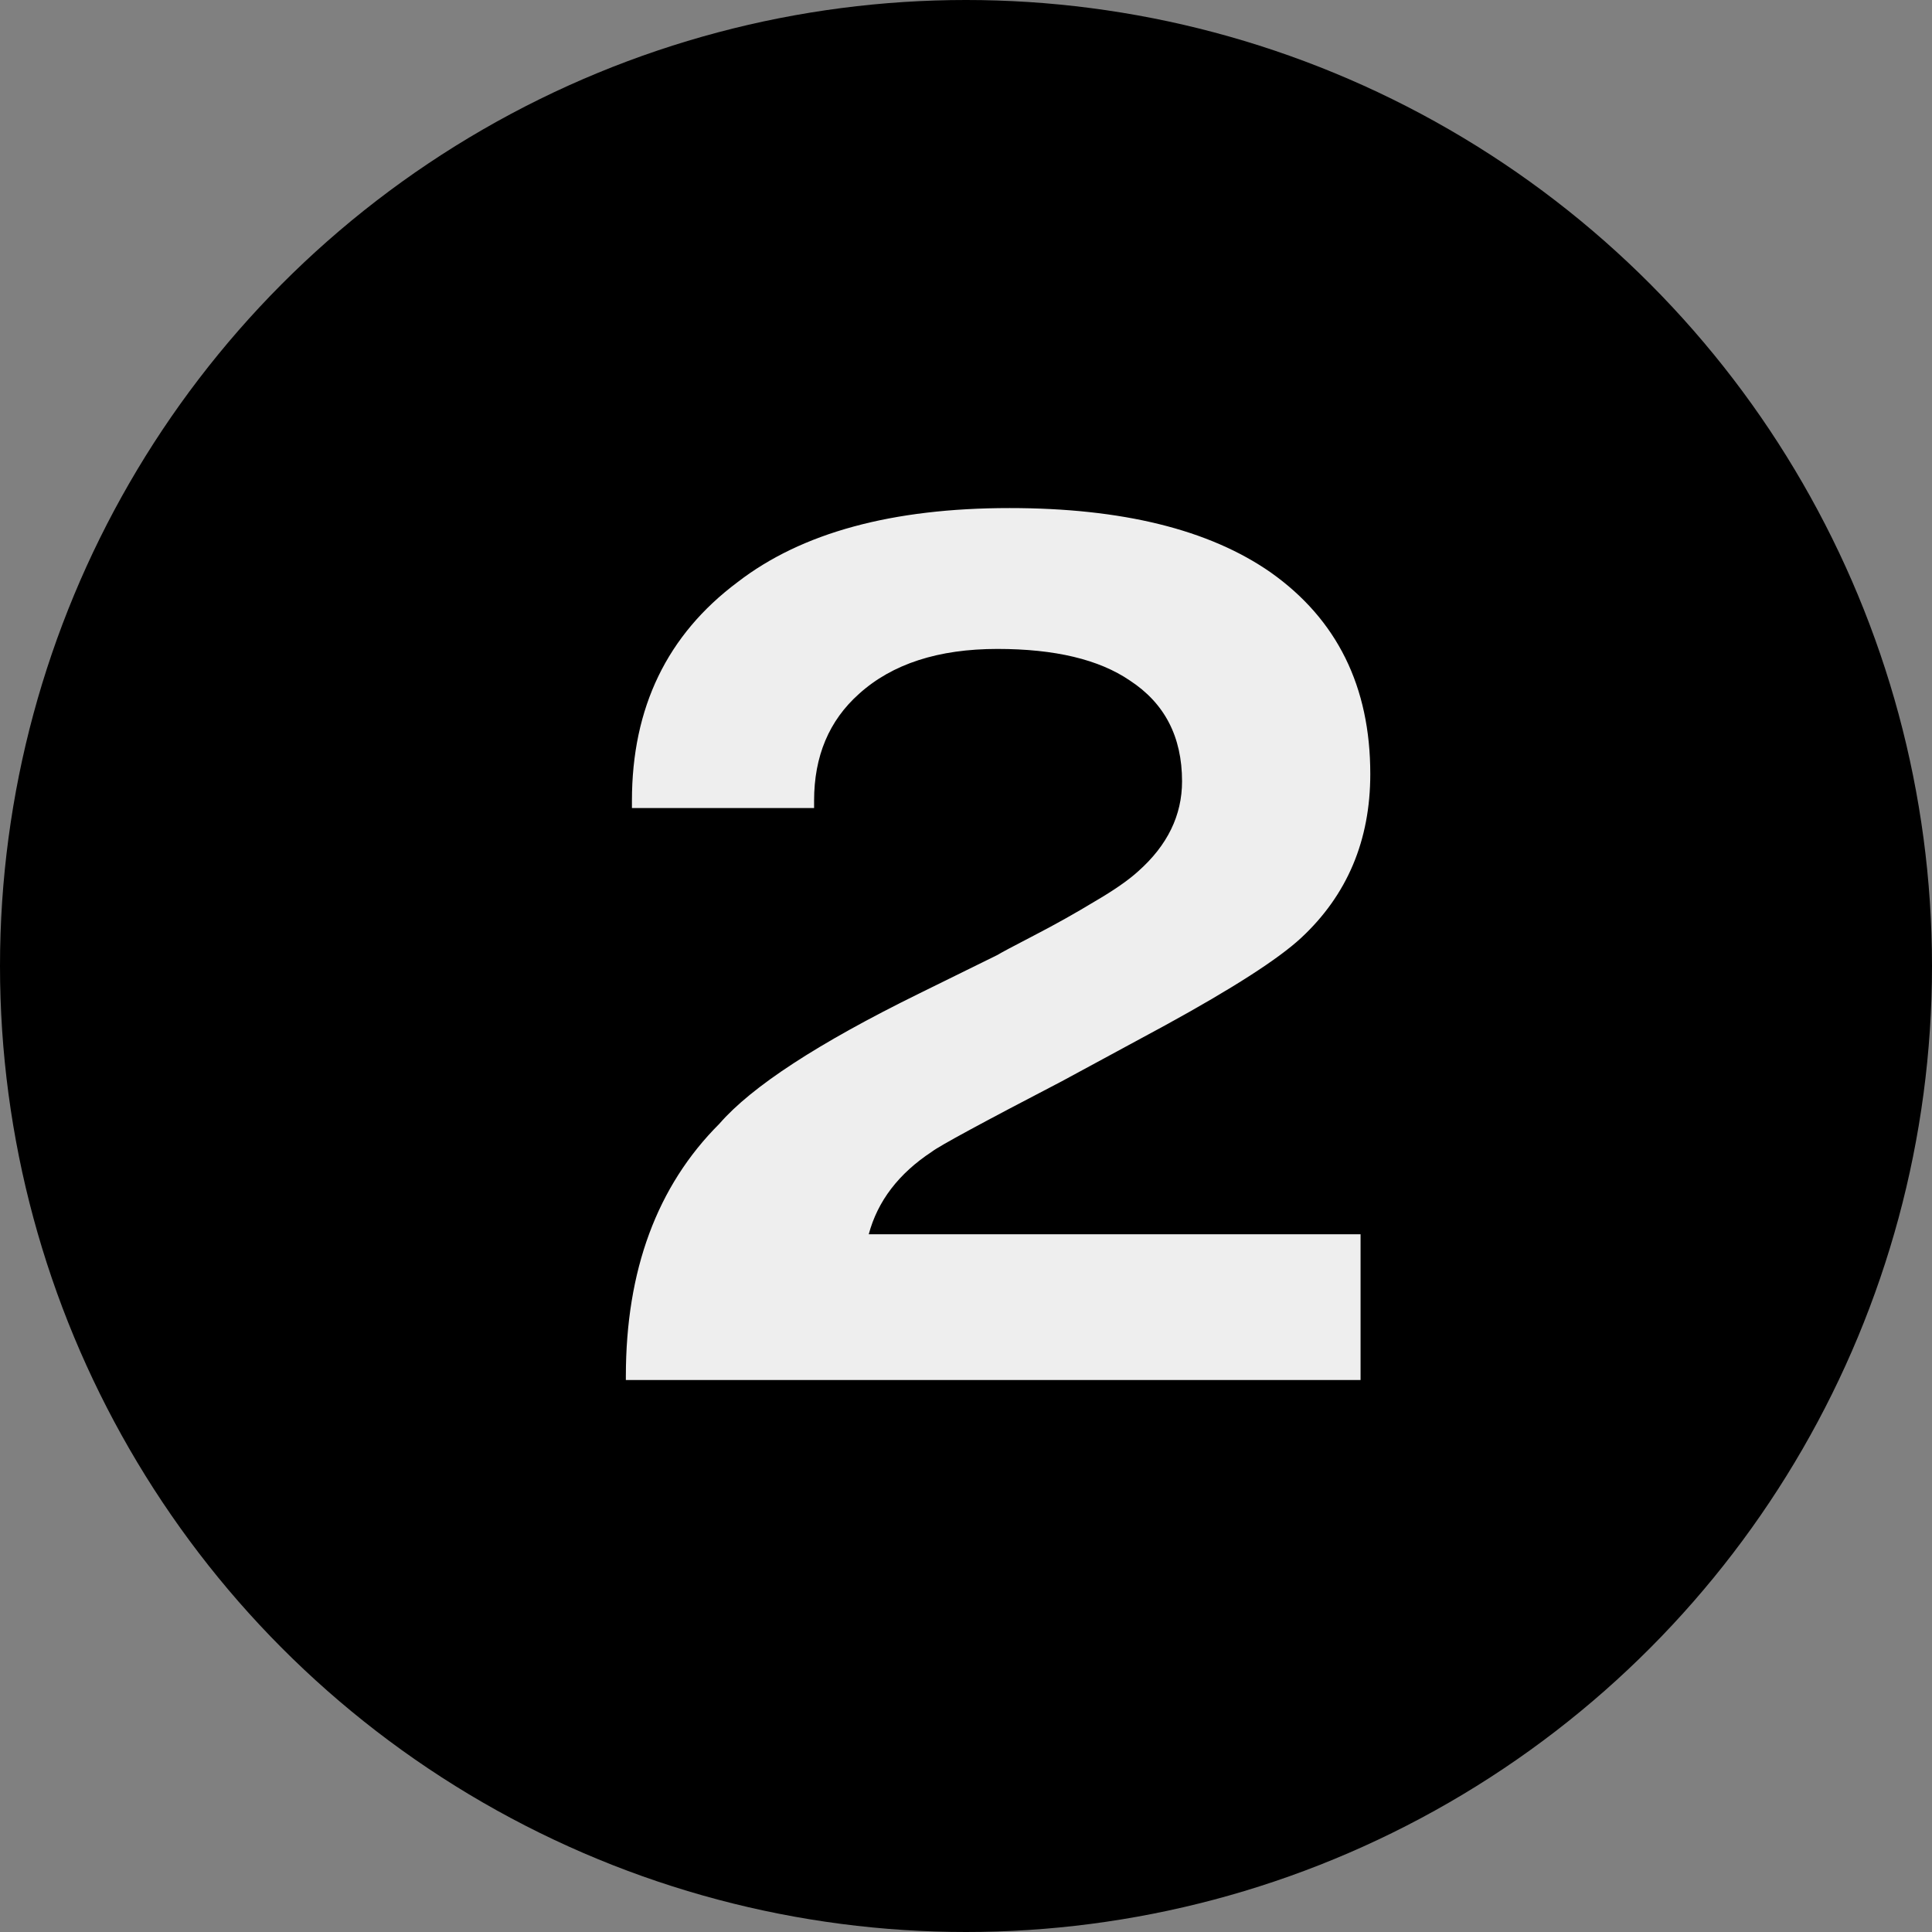 <?xml version="1.0" encoding="UTF-8"?> <svg xmlns="http://www.w3.org/2000/svg" width="35" height="35" viewBox="0 0 35 35" fill="none"><rect x="0" y="0" width="35" height="35" fill="#808080" stroke="none"/><circle cx="17.5" cy="17.5" r="17.5" fill="black"></circle><path d="M24.648 22.36V25H11.338V24.934C11.338 23.013 11.902 21.487 13.032 20.358C13.618 19.683 14.821 18.899 16.64 18.004L18.07 17.3C18.114 17.271 18.334 17.153 18.73 16.948C19.126 16.743 19.492 16.537 19.83 16.332C20.182 16.127 20.446 15.943 20.622 15.782C21.15 15.313 21.414 14.77 21.414 14.154C21.414 13.347 21.098 12.739 20.468 12.328C19.91 11.947 19.111 11.756 18.07 11.756C16.999 11.756 16.163 12.027 15.562 12.57C15.019 13.054 14.748 13.699 14.748 14.506V14.638H11.448V14.506C11.448 12.819 12.086 11.499 13.362 10.546C14.52 9.651 16.163 9.204 18.29 9.204C20.328 9.204 21.905 9.593 23.02 10.37C24.222 11.221 24.824 12.438 24.824 14.022C24.824 15.225 24.406 16.215 23.57 16.992C23.159 17.373 22.338 17.901 21.106 18.576L19.236 19.588C17.798 20.336 17.014 20.761 16.882 20.864C16.28 21.26 15.899 21.759 15.738 22.36H24.648Z" fill="#EEEEEE"></path></svg> 